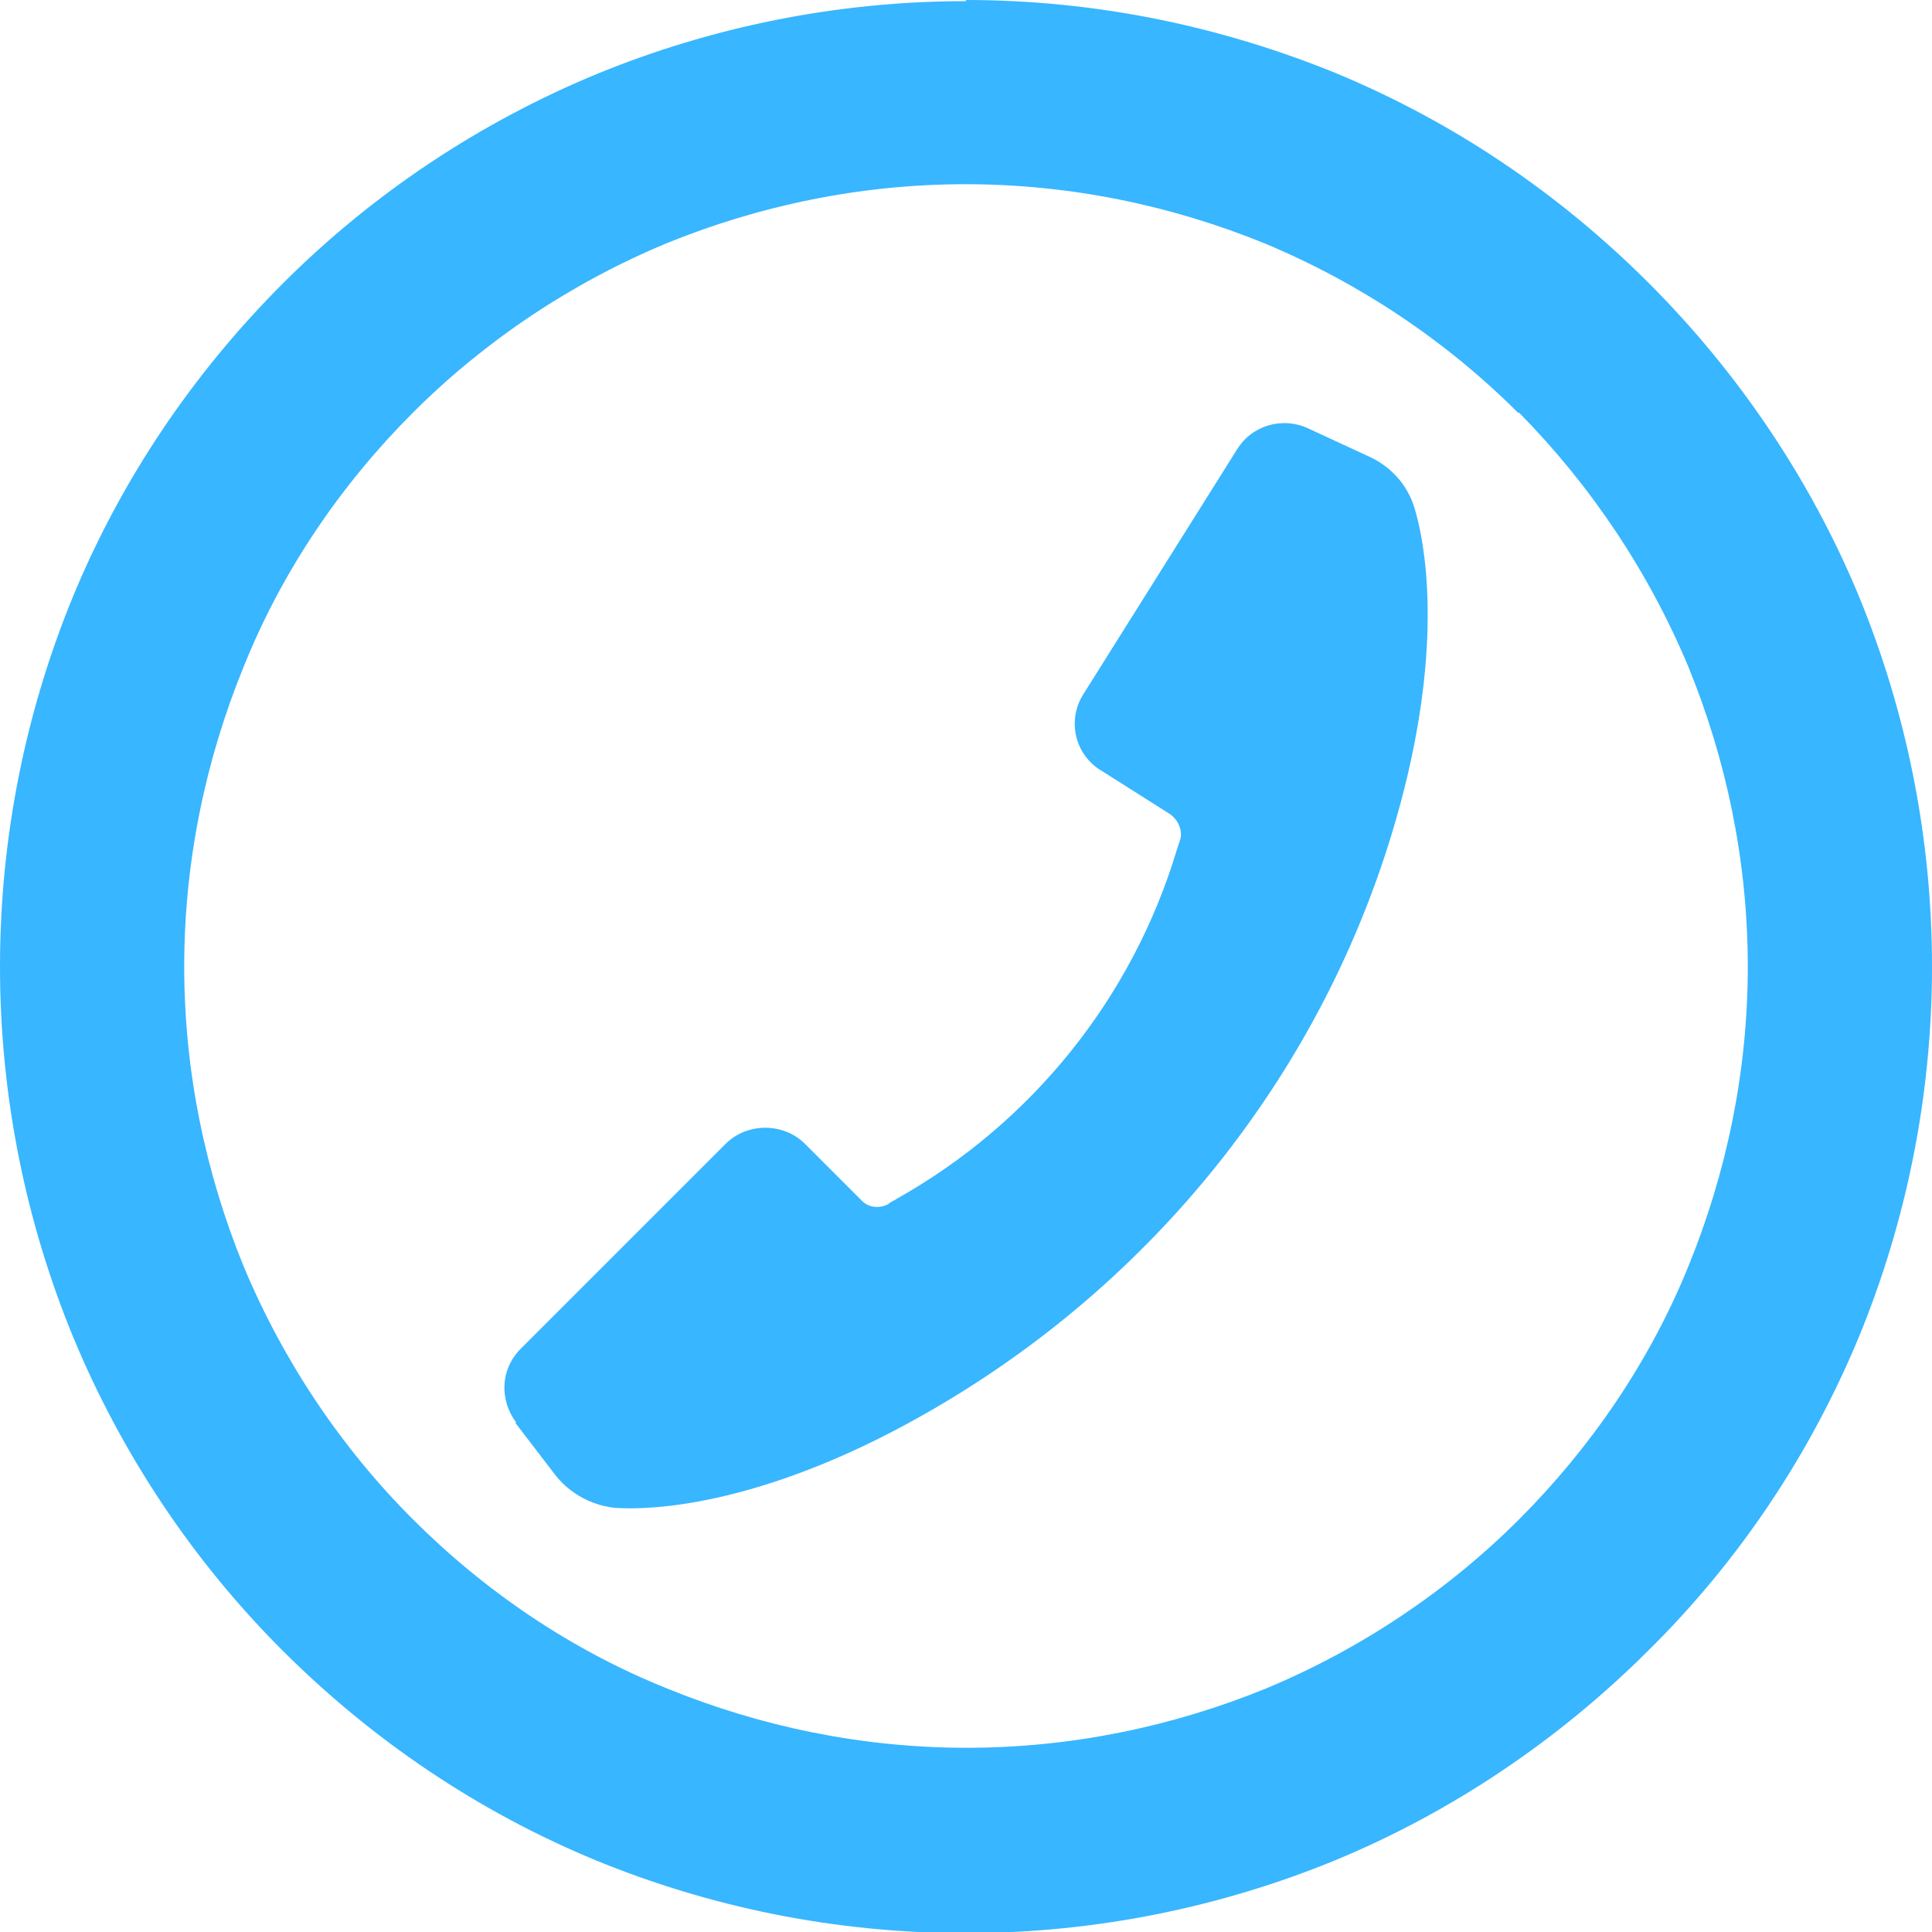 <?xml version="1.0" encoding="UTF-8"?> <svg xmlns="http://www.w3.org/2000/svg" xmlns:xlink="http://www.w3.org/1999/xlink" xmlns:xodm="http://www.corel.com/coreldraw/odm/2003" xml:space="preserve" width="2.319mm" height="2.319mm" version="1.1" style="shape-rendering:geometricPrecision; text-rendering:geometricPrecision; image-rendering:optimizeQuality; fill-rule:evenodd; clip-rule:evenodd" viewBox="0 0 16.99 16.99"> <defs> <style type="text/css"> .fil0 {fill:#38B6FF;fill-rule:nonzero} </style> </defs> <g id="Слой_x0020_1">  <path class="fil0" d="M8.49 0c1.15,0 2.24,0.23 3.25,0.64 1.04,0.43 1.97,1.06 2.76,1.85 0.78,0.78 1.42,1.72 1.85,2.76 0.41,1 0.64,2.1 0.64,3.25 0,1.15 -0.23,2.25 -0.64,3.25 -0.43,1.04 -1.06,1.98 -1.85,2.76 -0.78,0.78 -1.72,1.42 -2.76,1.85 -1,0.41 -2.1,0.64 -3.25,0.64 -1.15,0 -2.25,-0.23 -3.25,-0.64 -1.04,-0.43 -1.97,-1.06 -2.76,-1.85 -0.78,-0.78 -1.41,-1.72 -1.84,-2.76 -0.41,-1 -0.64,-2.1 -0.64,-3.25 0,-1.15 0.23,-2.25 0.64,-3.25 0.43,-1.04 1.06,-1.97 1.85,-2.76 0.78,-0.78 1.72,-1.41 2.76,-1.84 1,-0.41 2.1,-0.64 3.25,-0.64zm4.86 3.63c-0.63,-0.63 -1.39,-1.14 -2.23,-1.49 -0.81,-0.33 -1.7,-0.52 -2.63,-0.52 -0.93,0 -1.82,0.19 -2.63,0.52 -0.84,0.35 -1.6,0.86 -2.23,1.49 -0.63,0.63 -1.15,1.39 -1.49,2.24 -0.33,0.81 -0.52,1.7 -0.52,2.63 0,0.93 0.19,1.82 0.52,2.63 0.35,0.84 0.86,1.6 1.49,2.23 0.63,0.63 1.39,1.15 2.24,1.49 0.81,0.33 1.7,0.52 2.63,0.52 0.93,0 1.82,-0.19 2.63,-0.52 0.84,-0.35 1.6,-0.86 2.23,-1.49 0.63,-0.63 1.15,-1.39 1.49,-2.23 0.33,-0.81 0.52,-1.7 0.52,-2.63 0,-0.93 -0.19,-1.82 -0.52,-2.63 -0.35,-0.84 -0.86,-1.6 -1.49,-2.24z"></path> <path class="fil0" d="M4.53 12.51l0.36 0.47c0.13,0.16 0.32,0.26 0.52,0.28 0.46,0.03 1.46,-0.09 2.8,-0.87 1.93,-1.12 3.38,-2.92 4.03,-5.06 0.44,-1.45 0.33,-2.42 0.2,-2.86 -0.06,-0.2 -0.2,-0.36 -0.39,-0.45l-0.54 -0.25c-0.23,-0.11 -0.5,-0.03 -0.63,0.18l-1.35 2.15c-0.15,0.23 -0.08,0.54 0.16,0.68l0.6 0.38c0.07,0.05 0.11,0.14 0.09,0.22 -0.01,0.03 -0.02,0.06 -0.03,0.09 -0.39,1.3 -1.27,2.4 -2.46,3.07 -0.03,0.02 -0.06,0.03 -0.08,0.05 -0.08,0.04 -0.17,0.03 -0.23,-0.03l-0.5 -0.5c-0.19,-0.19 -0.51,-0.19 -0.7,0l-1.8 1.8c-0.18,0.18 -0.19,0.45 -0.04,0.65z"></path> </g> </svg> 